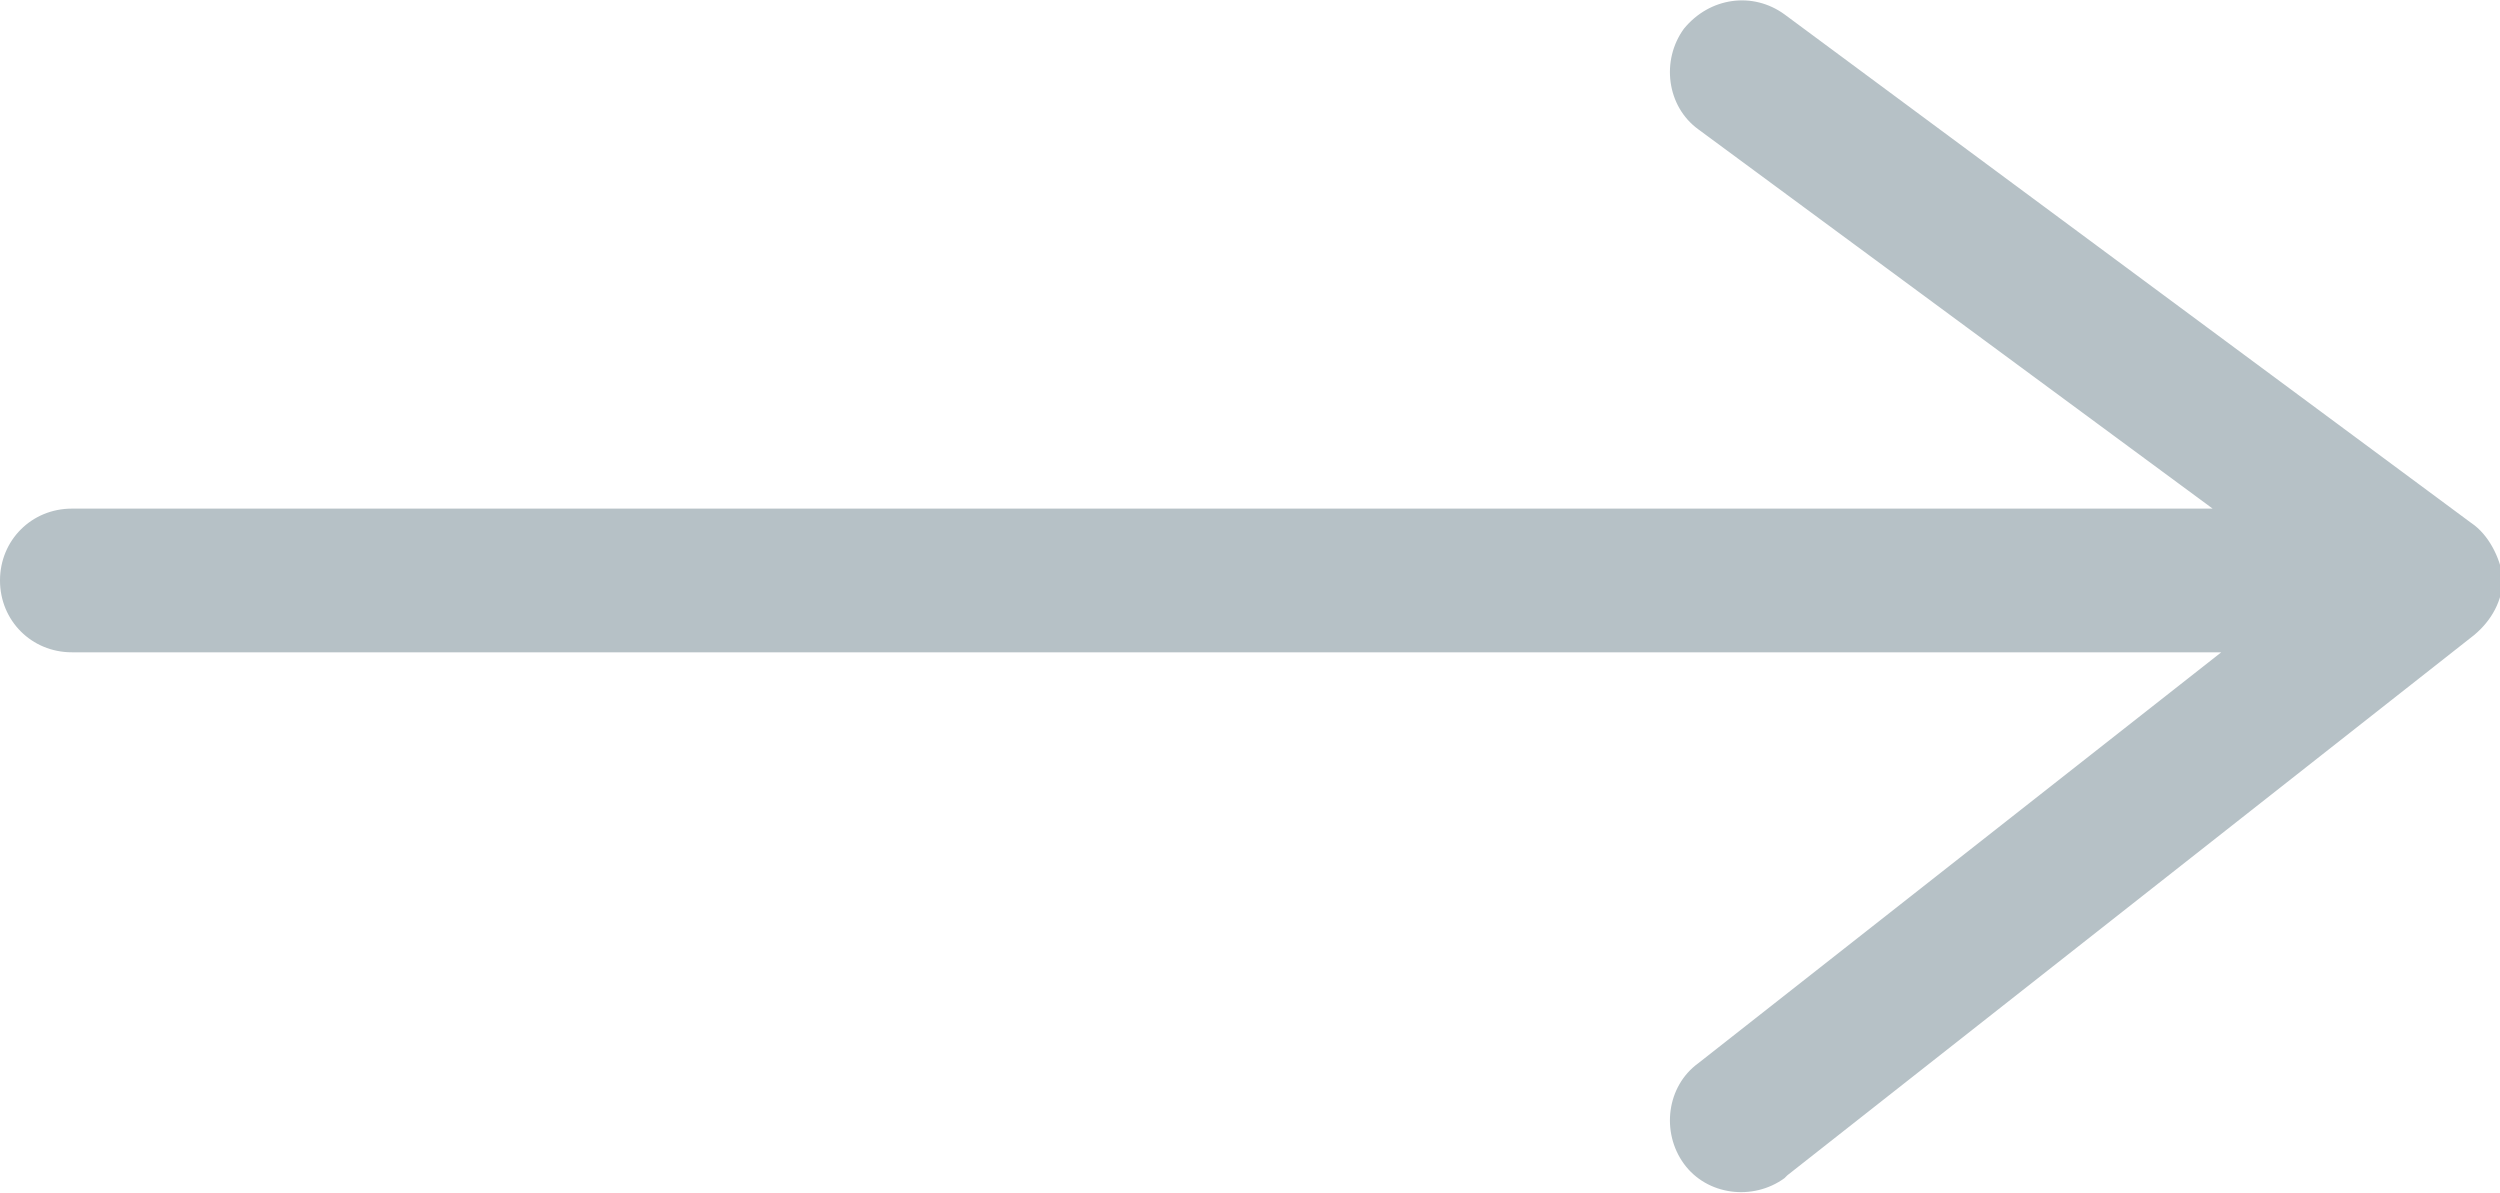 <?xml version="1.0" encoding="UTF-8"?> <!-- Generator: Adobe Illustrator 25.4.0, SVG Export Plug-In . SVG Version: 6.00 Build 0) --> <svg xmlns="http://www.w3.org/2000/svg" xmlns:xlink="http://www.w3.org/1999/xlink" id="Слой_1" x="0px" y="0px" viewBox="0 0 87 41.5" style="enable-background:new 0 0 87 41.5;" xml:space="preserve"> <style type="text/css"> .st0{fill:#B6C1C6;} </style> <g id="Layer_2_00000149367187709411386380000005277074916956056482_"> <g id="Layer_1-2"> <path class="st0" d="M86,18.2L62.1,0.5C61-0.3,59.5-0.1,58.6,1c-0.8,1.1-0.6,2.7,0.5,3.5L77,17.7H2.5c-1.4,0-2.5,1.1-2.5,2.5 s1.1,2.5,2.5,2.5h74.8L59.1,37c-1.1,0.8-1.3,2.4-0.5,3.5s2.4,1.3,3.5,0.5c0,0,0,0,0.1-0.1l23.9-18.8c0.6-0.5,1-1.2,1-2 C87,19.4,86.6,18.6,86,18.2z"></path> </g> </g> </svg> 